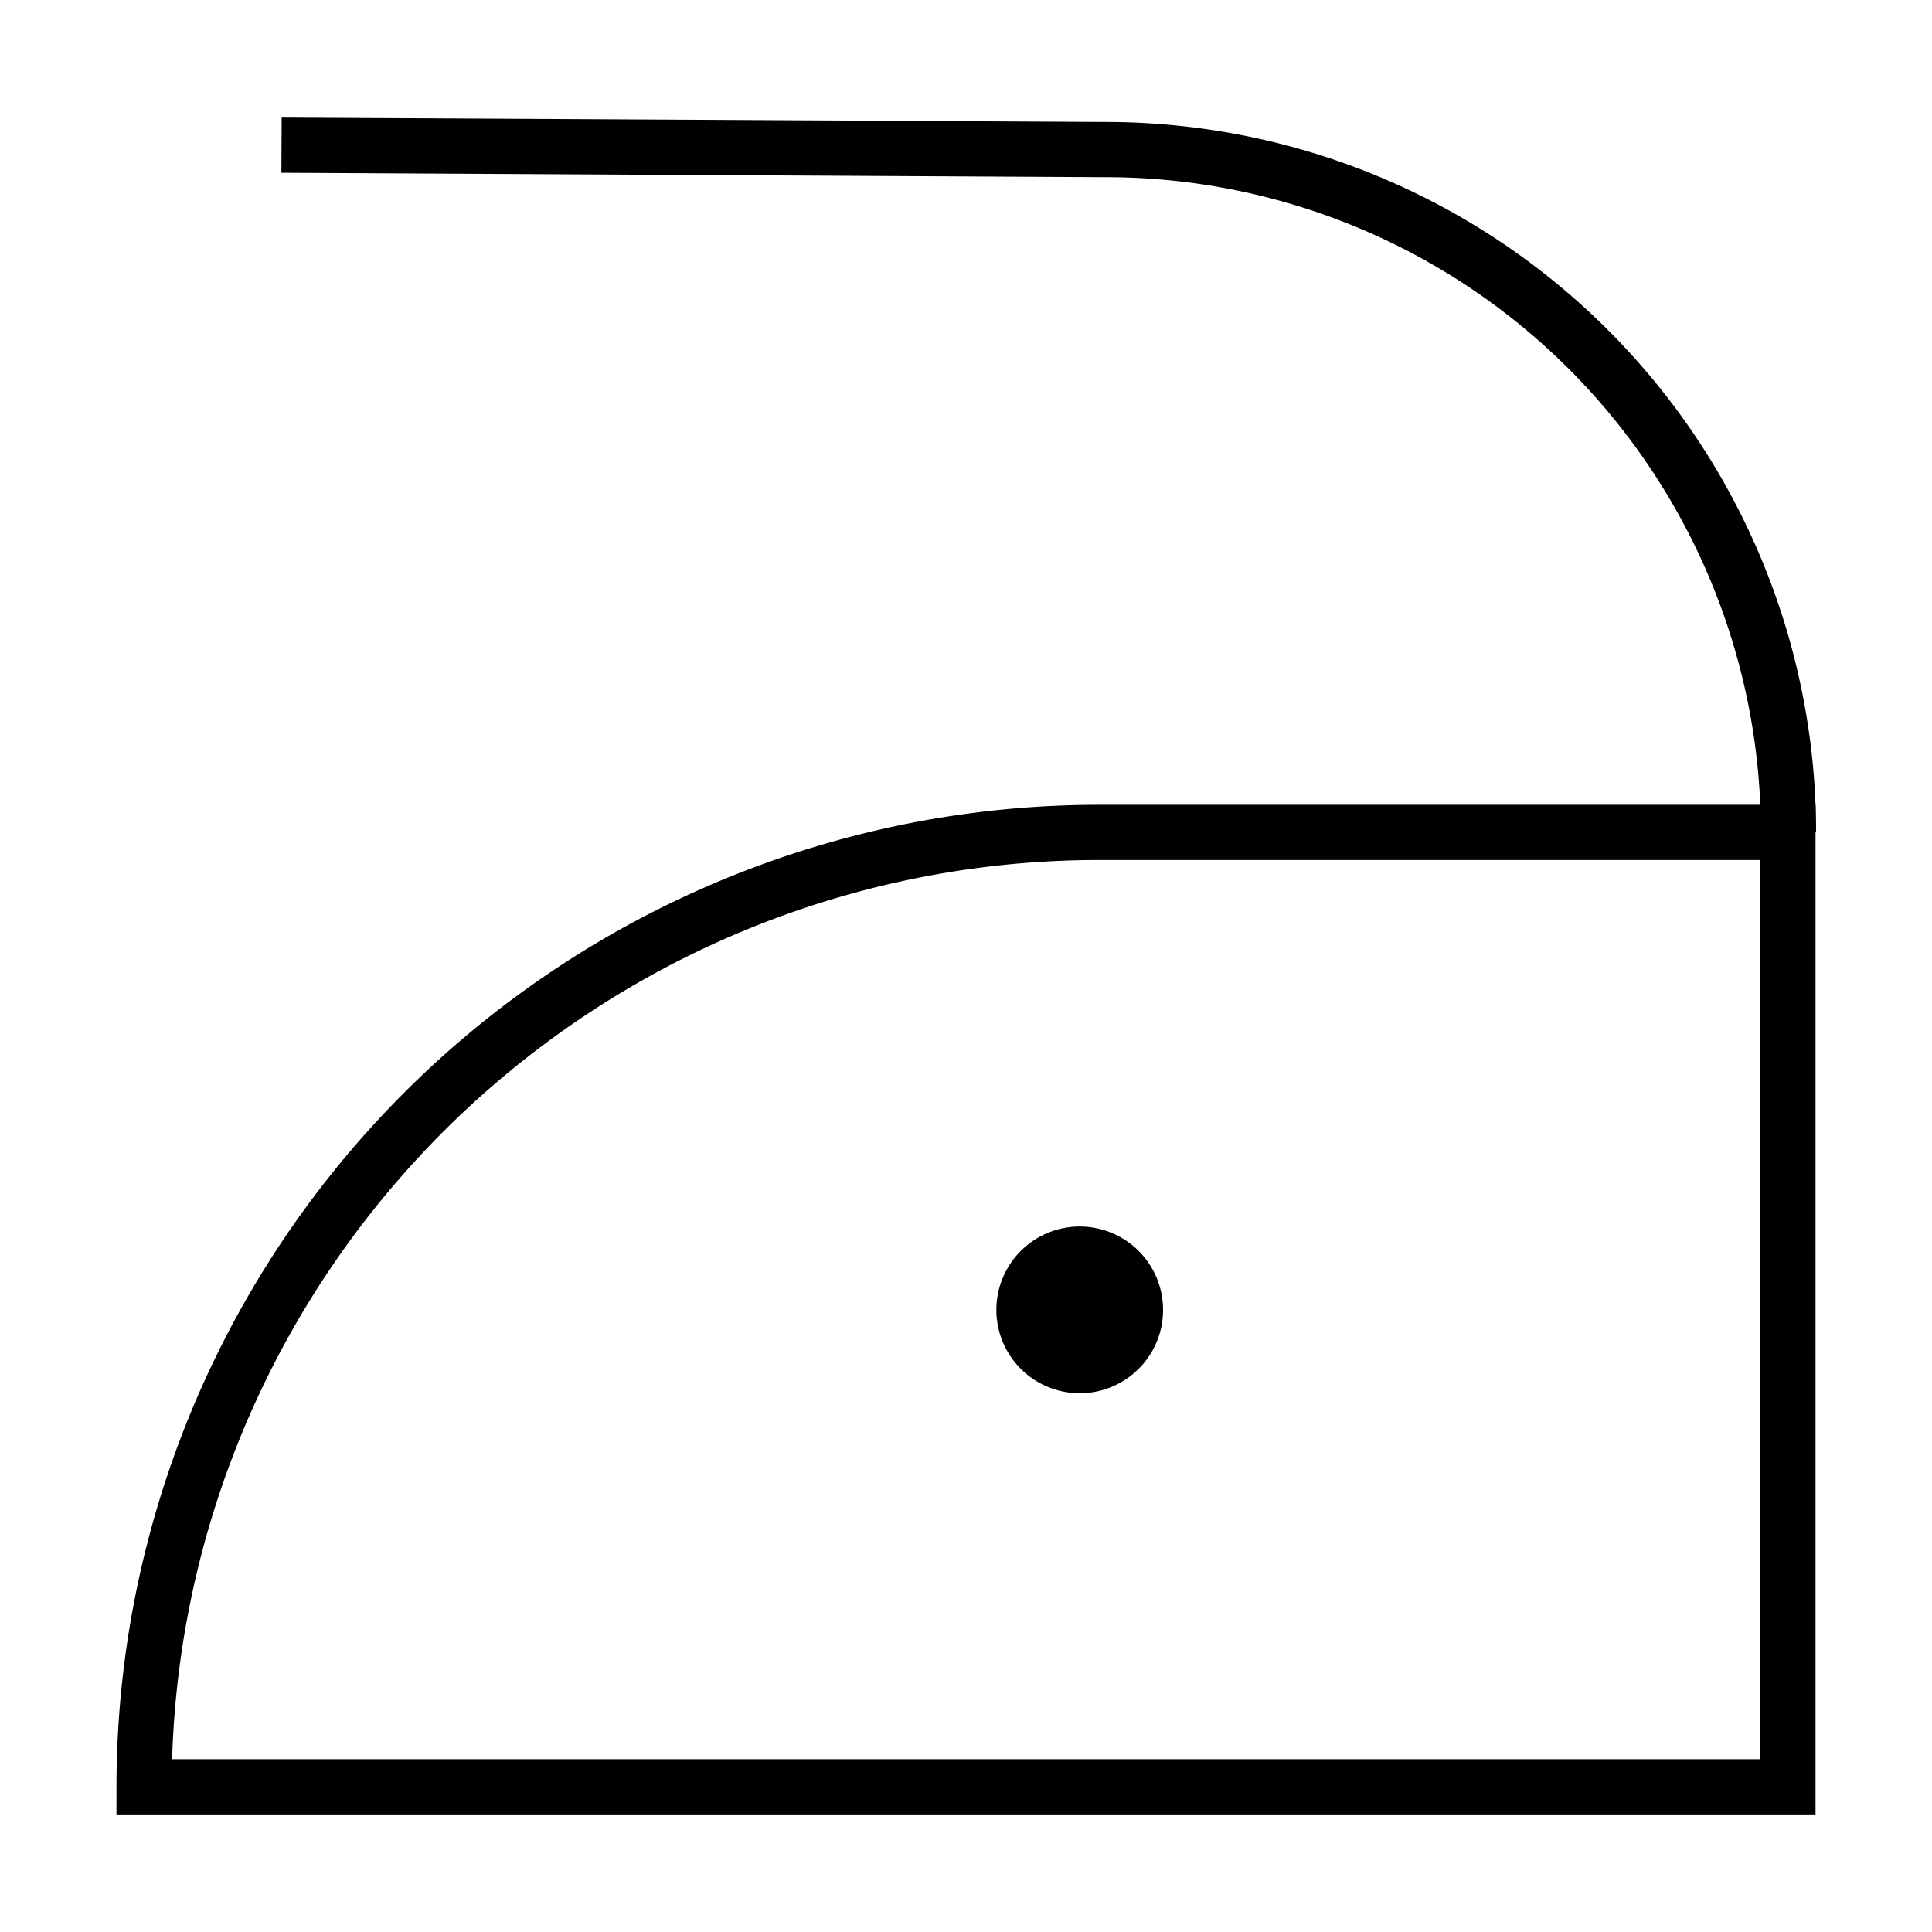 <svg id="Capa_1" data-name="Capa 1" xmlns="http://www.w3.org/2000/svg" viewBox="0 0 35 35"><defs><style>.cls-1{fill:none;stroke:#000;stroke-miterlimit:10;}</style></defs><title>Icono -40</title><path class="cls-1" d="M19.91,15.08H32.39V32.37H2.61A17.3,17.3,0,0,1,19.91,15.08Z"/><path class="cls-1" d="M5.1,2.63l15,.08a12.37,12.37,0,0,1,12.3,12.37h0"/><path d="M21.07,23.72a1.51,1.51,0,1,1-1.5-1.5A1.51,1.51,0,0,1,21.07,23.72Z"/></svg>